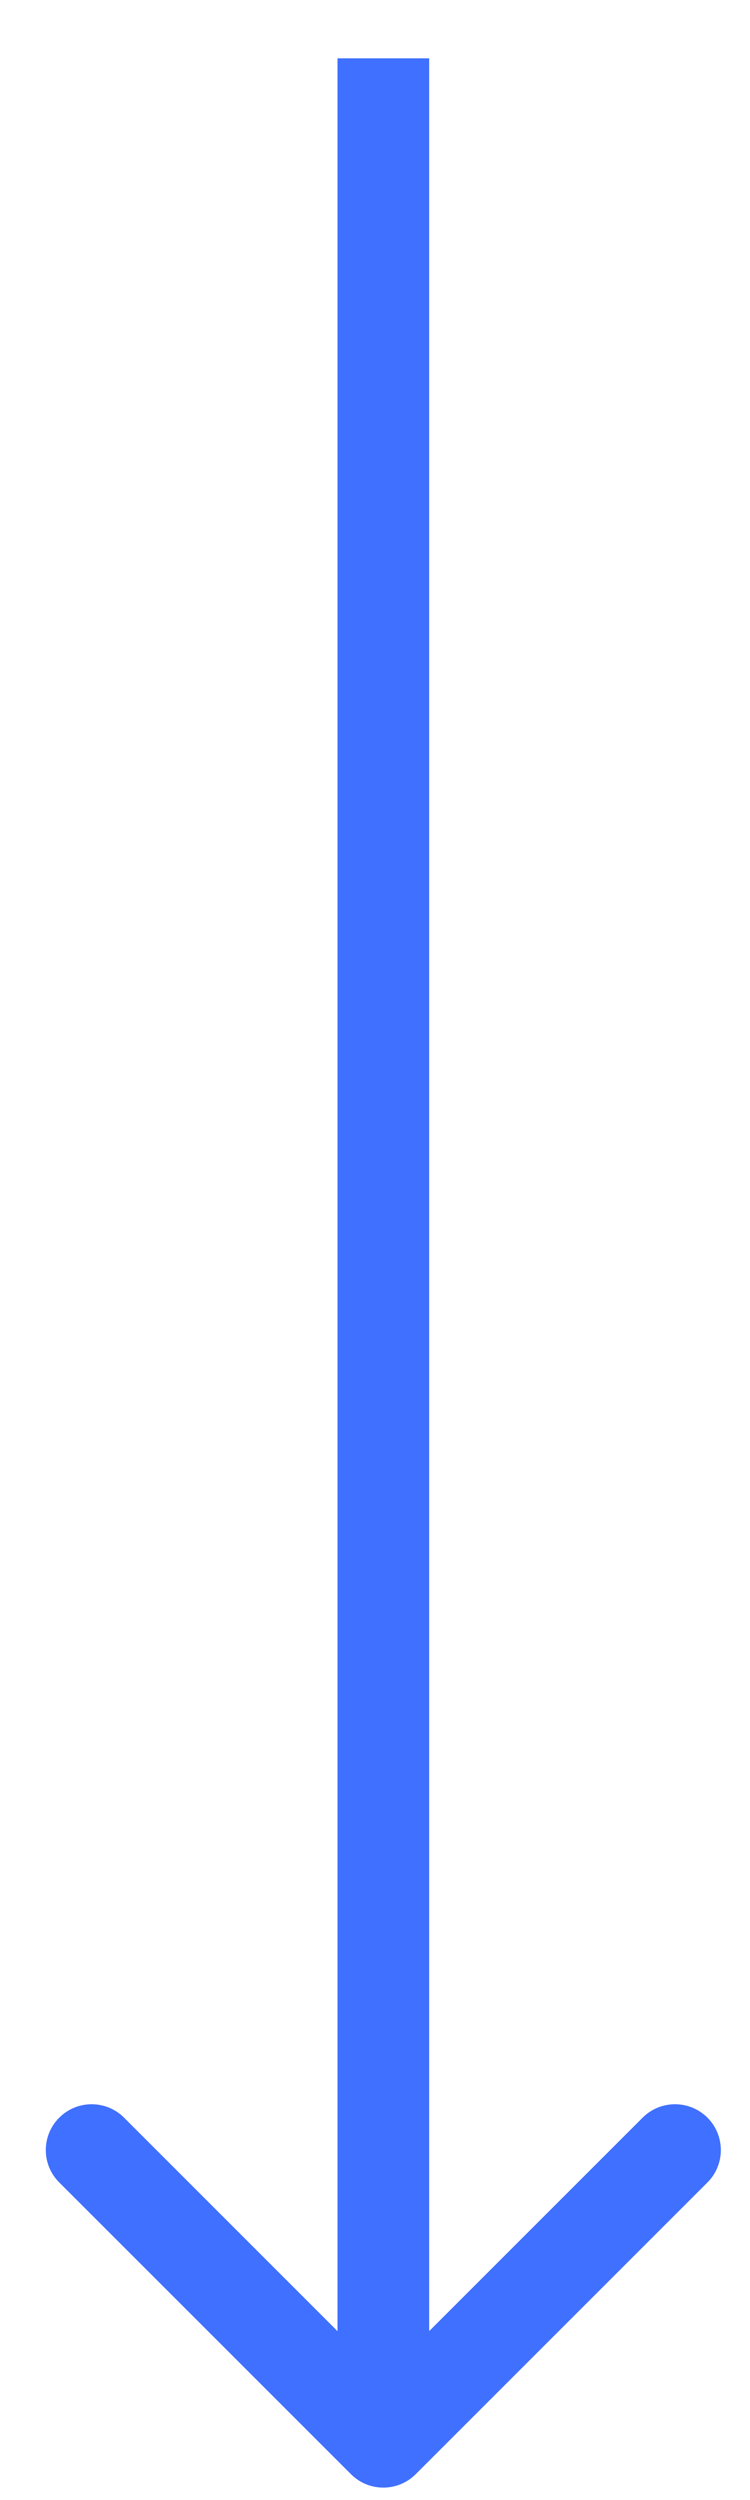 <svg width="12" height="40" viewBox="0 0 12 40" fill="none" xmlns="http://www.w3.org/2000/svg">
<path d="M5.615 39.585C5.901 39.872 6.365 39.872 6.652 39.585L11.319 34.918C11.605 34.632 11.605 34.168 11.319 33.881C11.032 33.595 10.568 33.595 10.282 33.881L6.133 38.03L1.985 33.881C1.699 33.595 1.234 33.595 0.948 33.881C0.661 34.168 0.661 34.632 0.948 34.918L5.615 39.585ZM5.4 0.933L5.4 39.067L6.867 39.067L6.867 0.933L5.4 0.933Z" fill="#4070FF"/>
</svg>
